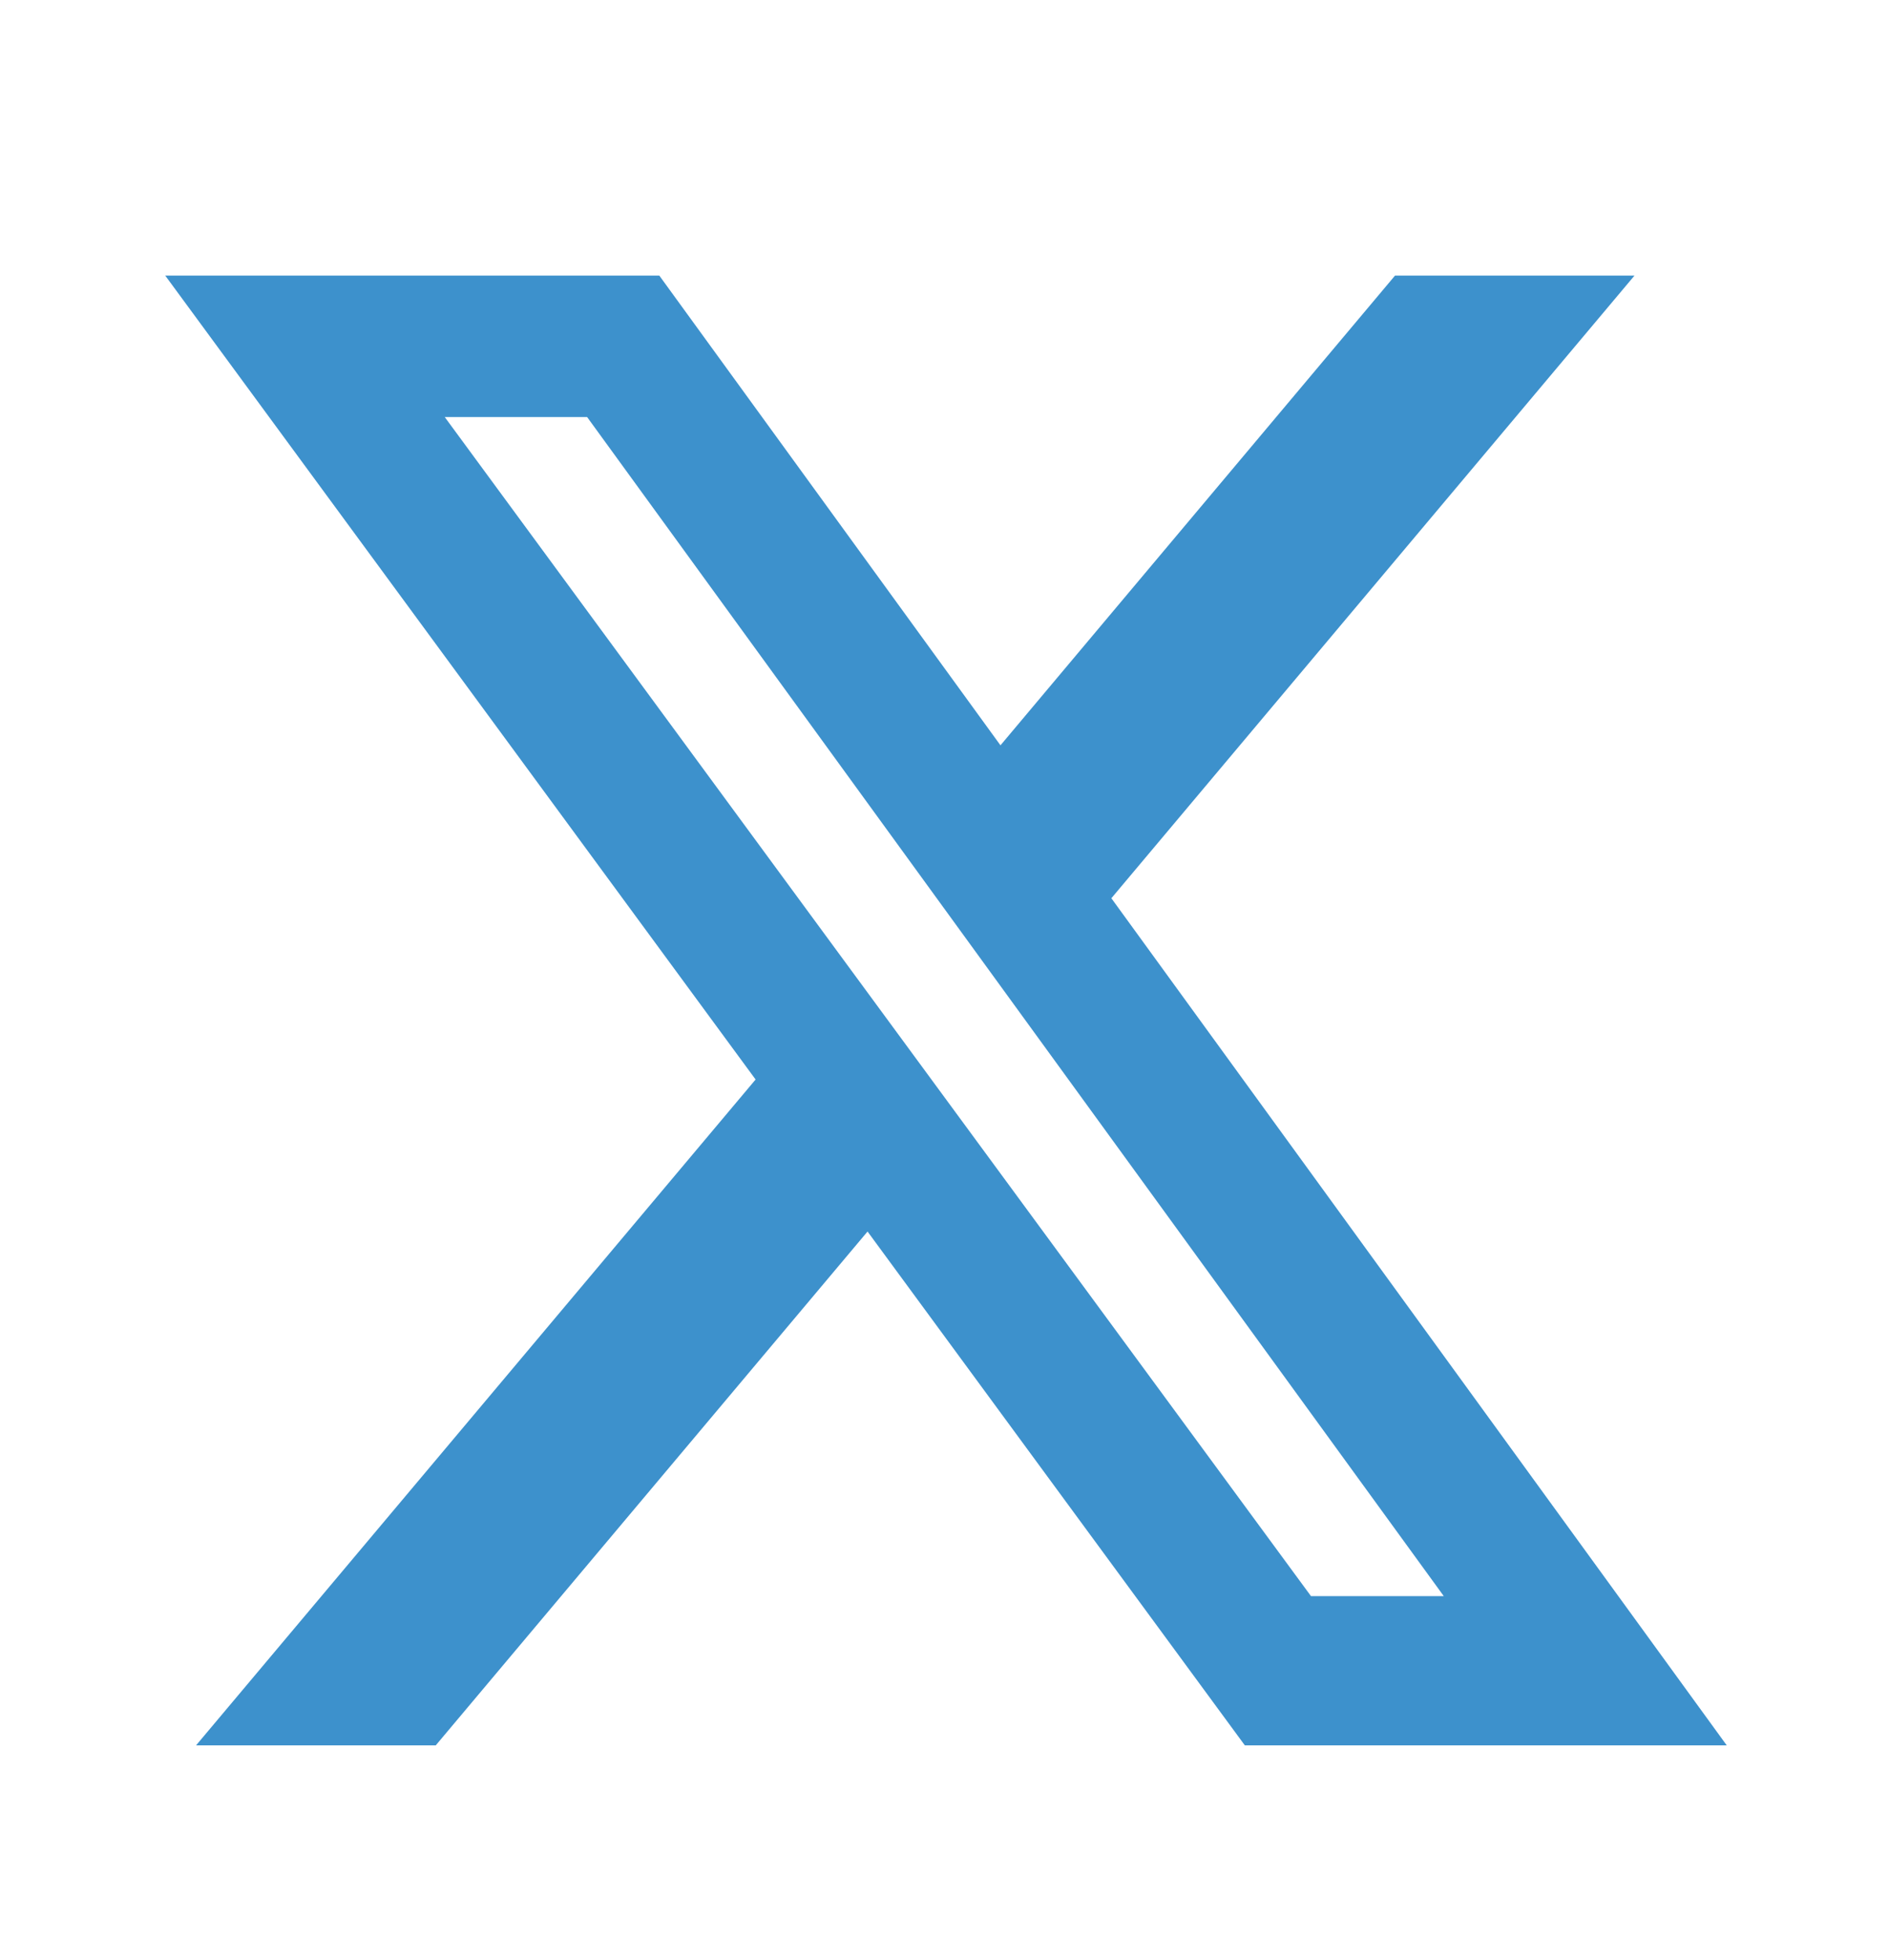 <svg width="27" height="28" viewBox="0 0 27 28" fill="none" xmlns="http://www.w3.org/2000/svg">
<path d="M19.939 3.938H23.362L15.885 12.834L24.681 24.938H17.793L12.4 17.596L6.228 24.938H2.802L10.8 15.424L2.362 3.938H9.424L14.3 10.649L19.939 3.938ZM18.738 22.805H20.636L8.392 5.959H6.357L18.738 22.805Z" fill="#3D91CC"/>
</svg>
